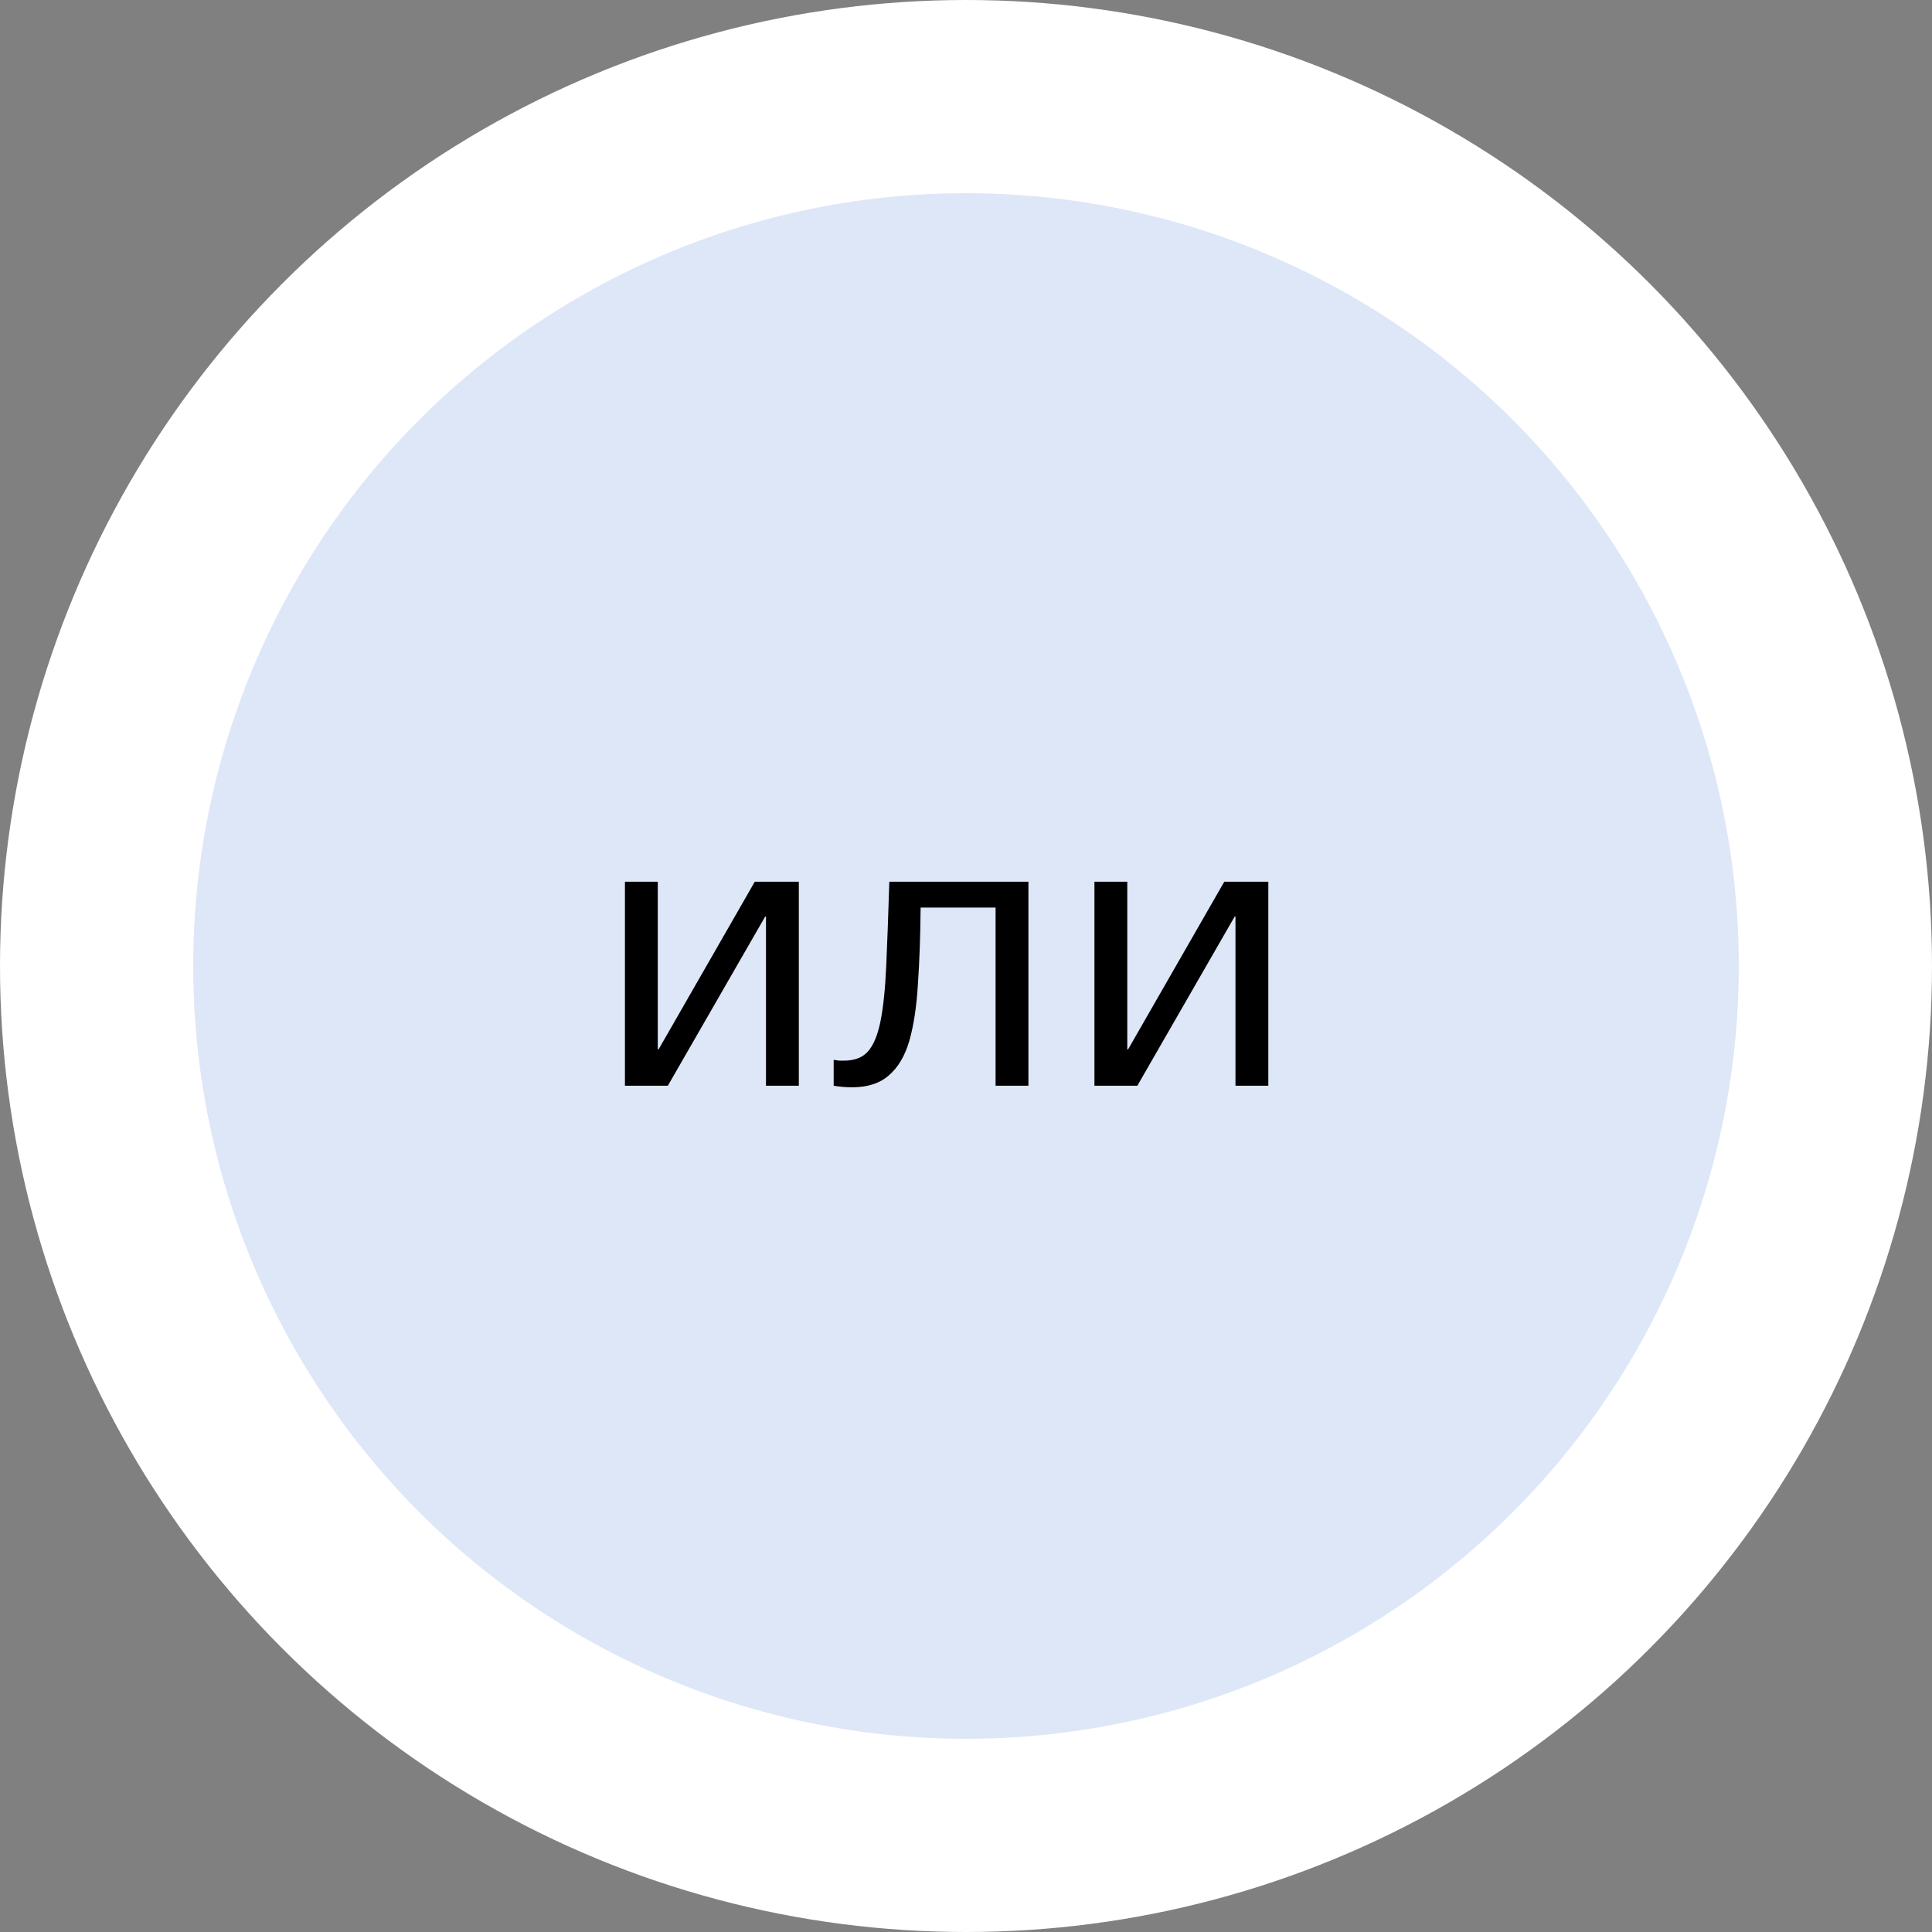 <?xml version="1.0" encoding="UTF-8"?> <svg xmlns="http://www.w3.org/2000/svg" width="100" height="100" viewBox="0 0 100 100" fill="none"><rect x="0" y="0" width="100" height="100" fill="#808080" stroke="none"/> <circle cx="50" cy="50" r="45" fill="#DDE7F8" stroke="white" stroke-width="10"></circle> <path d="M32.347 45.638H34.047V54.318H34.087L39.067 45.638H41.347V56.197H39.647V47.438H39.607L34.567 56.197H32.347V45.638ZM44.111 56.278C43.778 56.278 43.458 56.251 43.151 56.197V54.858C43.258 54.871 43.351 54.884 43.431 54.898C43.524 54.898 43.611 54.898 43.691 54.898C44.224 54.898 44.631 54.744 44.911 54.438C45.204 54.117 45.424 53.597 45.571 52.877C45.718 52.144 45.818 51.191 45.871 50.017C45.924 48.831 45.977 47.371 46.031 45.638H53.231V56.197H51.531V46.977H47.651C47.638 48.471 47.591 49.791 47.511 50.938C47.444 52.084 47.297 53.057 47.071 53.858C46.844 54.644 46.491 55.244 46.011 55.657C45.544 56.071 44.911 56.278 44.111 56.278ZM56.648 45.638H58.348V54.318H58.388L63.368 45.638H65.648V56.197H63.948V47.438H63.908L58.868 56.197H56.648V45.638Z" fill="black"></path> </svg> 